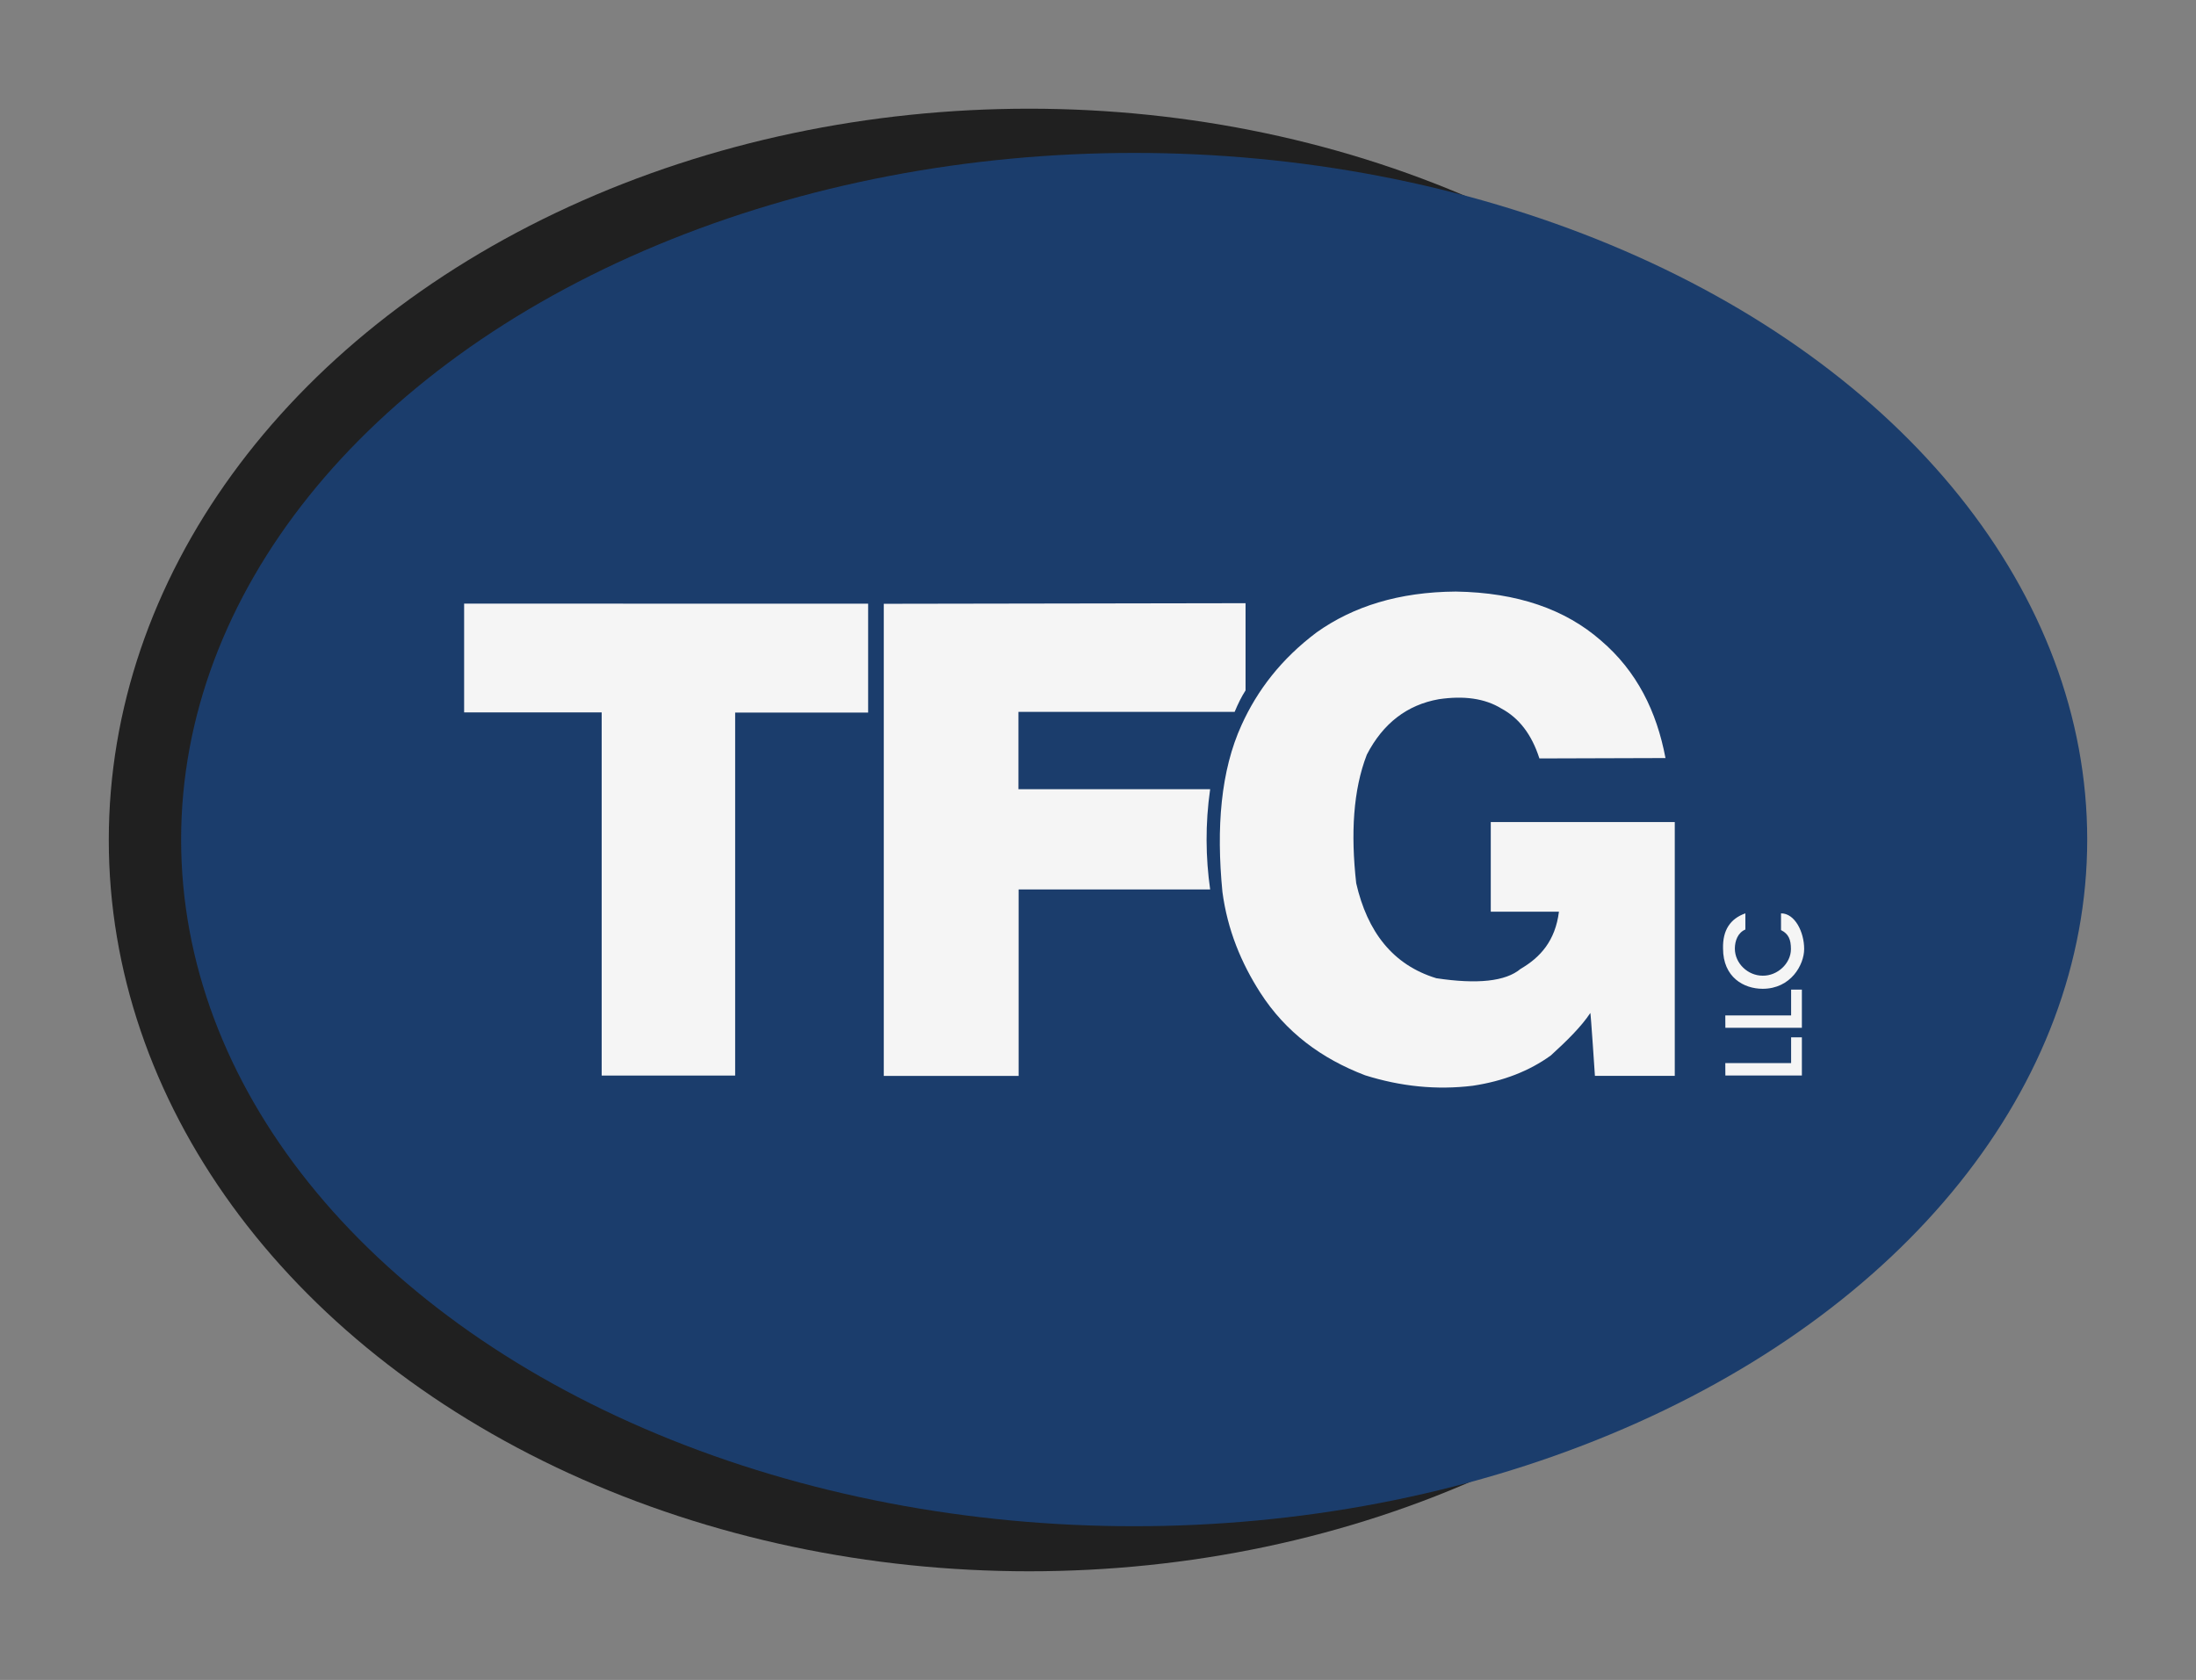 <svg xmlns="http://www.w3.org/2000/svg" id="Layer_1" viewBox="0 0 624.55 477.89"><rect x="0" y="0" width="624.55" height="477.89" fill="#808080" stroke="none"/><defs><style>      .st0 {        fill: #1b3d6c;      }      .st1 {        fill: #f5f5f5;      }      .st2 {        fill: #202020;      }    </style></defs><g id="TFG_LOGO"><g><ellipse class="st2" cx="292.71" cy="238.95" rx="261.77" ry="208.03"></ellipse><ellipse class="st0" cx="322.56" cy="238.83" rx="271.05" ry="195.33"></ellipse><polygon class="st1" points="132 171.71 132 202.66 171.12 202.66 171.12 305.96 209.08 305.96 209.08 202.7 246.9 202.7 246.9 171.73 132 171.71"></polygon><path class="st1" d="M251.35,171.76v134.31h38.35v-53.06h54.47c-1.28-9.05-1.42-18.56,0-28.51h-54.52v-22h61.49c.93-2.27,2-4.41,3.1-6.1v-24.81s-102.89.17-102.89.17Z"></path><path class="st1" d="M473.67,215.64c-2.5-13.24-8.11-24.69-18.38-33.45-10.08-8.82-23.67-13.63-41.23-13.91-16.24.11-29.23,4.24-39.58,11.59-10.15,7.62-16.91,16.53-21.36,26.33-5.95,13.03-7.24,29.23-5.46,47.52,1.44,10.81,5.33,20.18,10.76,28.65,7.25,11.29,17.45,18.79,29.81,23.51,10.08,3.17,20.29,4.25,30.63,2.98,8.77-1.32,16.13-4.23,22.19-8.61,4.64-4.22,8.77-8.32,11.24-12.09.12-.18,1.31,17.88,1.31,17.88h22.71v-72.2h-52.33v25.5h19.39c-1.04,8.3-5.31,13.01-10.89,16.26-4.28,3.61-12.39,4.42-23.99,2.67-12.41-3.79-19.62-13.23-22.78-27.02-1.59-14.17-.86-26.58,3.03-36.6,4.6-8.87,11.42-14.15,20.48-15.75,7.02-1.03,13.03-.28,17.81,2.67,4.89,2.63,8.56,7.23,10.78,14.18l35.85-.11Z"></path><polygon class="st1" points="490.7 305.94 512.46 305.94 512.46 295.08 509.4 295.08 509.4 302.42 490.68 302.42 490.7 305.94"></polygon><polygon class="st1" points="490.7 292.38 512.46 292.38 512.46 281.52 509.4 281.52 509.4 288.86 490.68 288.86 490.7 292.38"></polygon><path class="st1" d="M506.55,259.82c3.91,0,6.56,5.28,6.56,10.14,0,4.48-3.78,11.32-11.81,11.32-5.37,0-11.26-3.28-11.26-11.47-.13-5.23,2.07-8.48,6.35-9.99v4.6c-2.1.86-2.99,3.18-2.99,5.43,0,4.21,3.72,7.7,7.88,7.7,4.23.09,8.06-3.49,8.07-7.55,0-2.77-.69-4.35-2.82-5.42v-4.76Z"></path></g></g></svg>